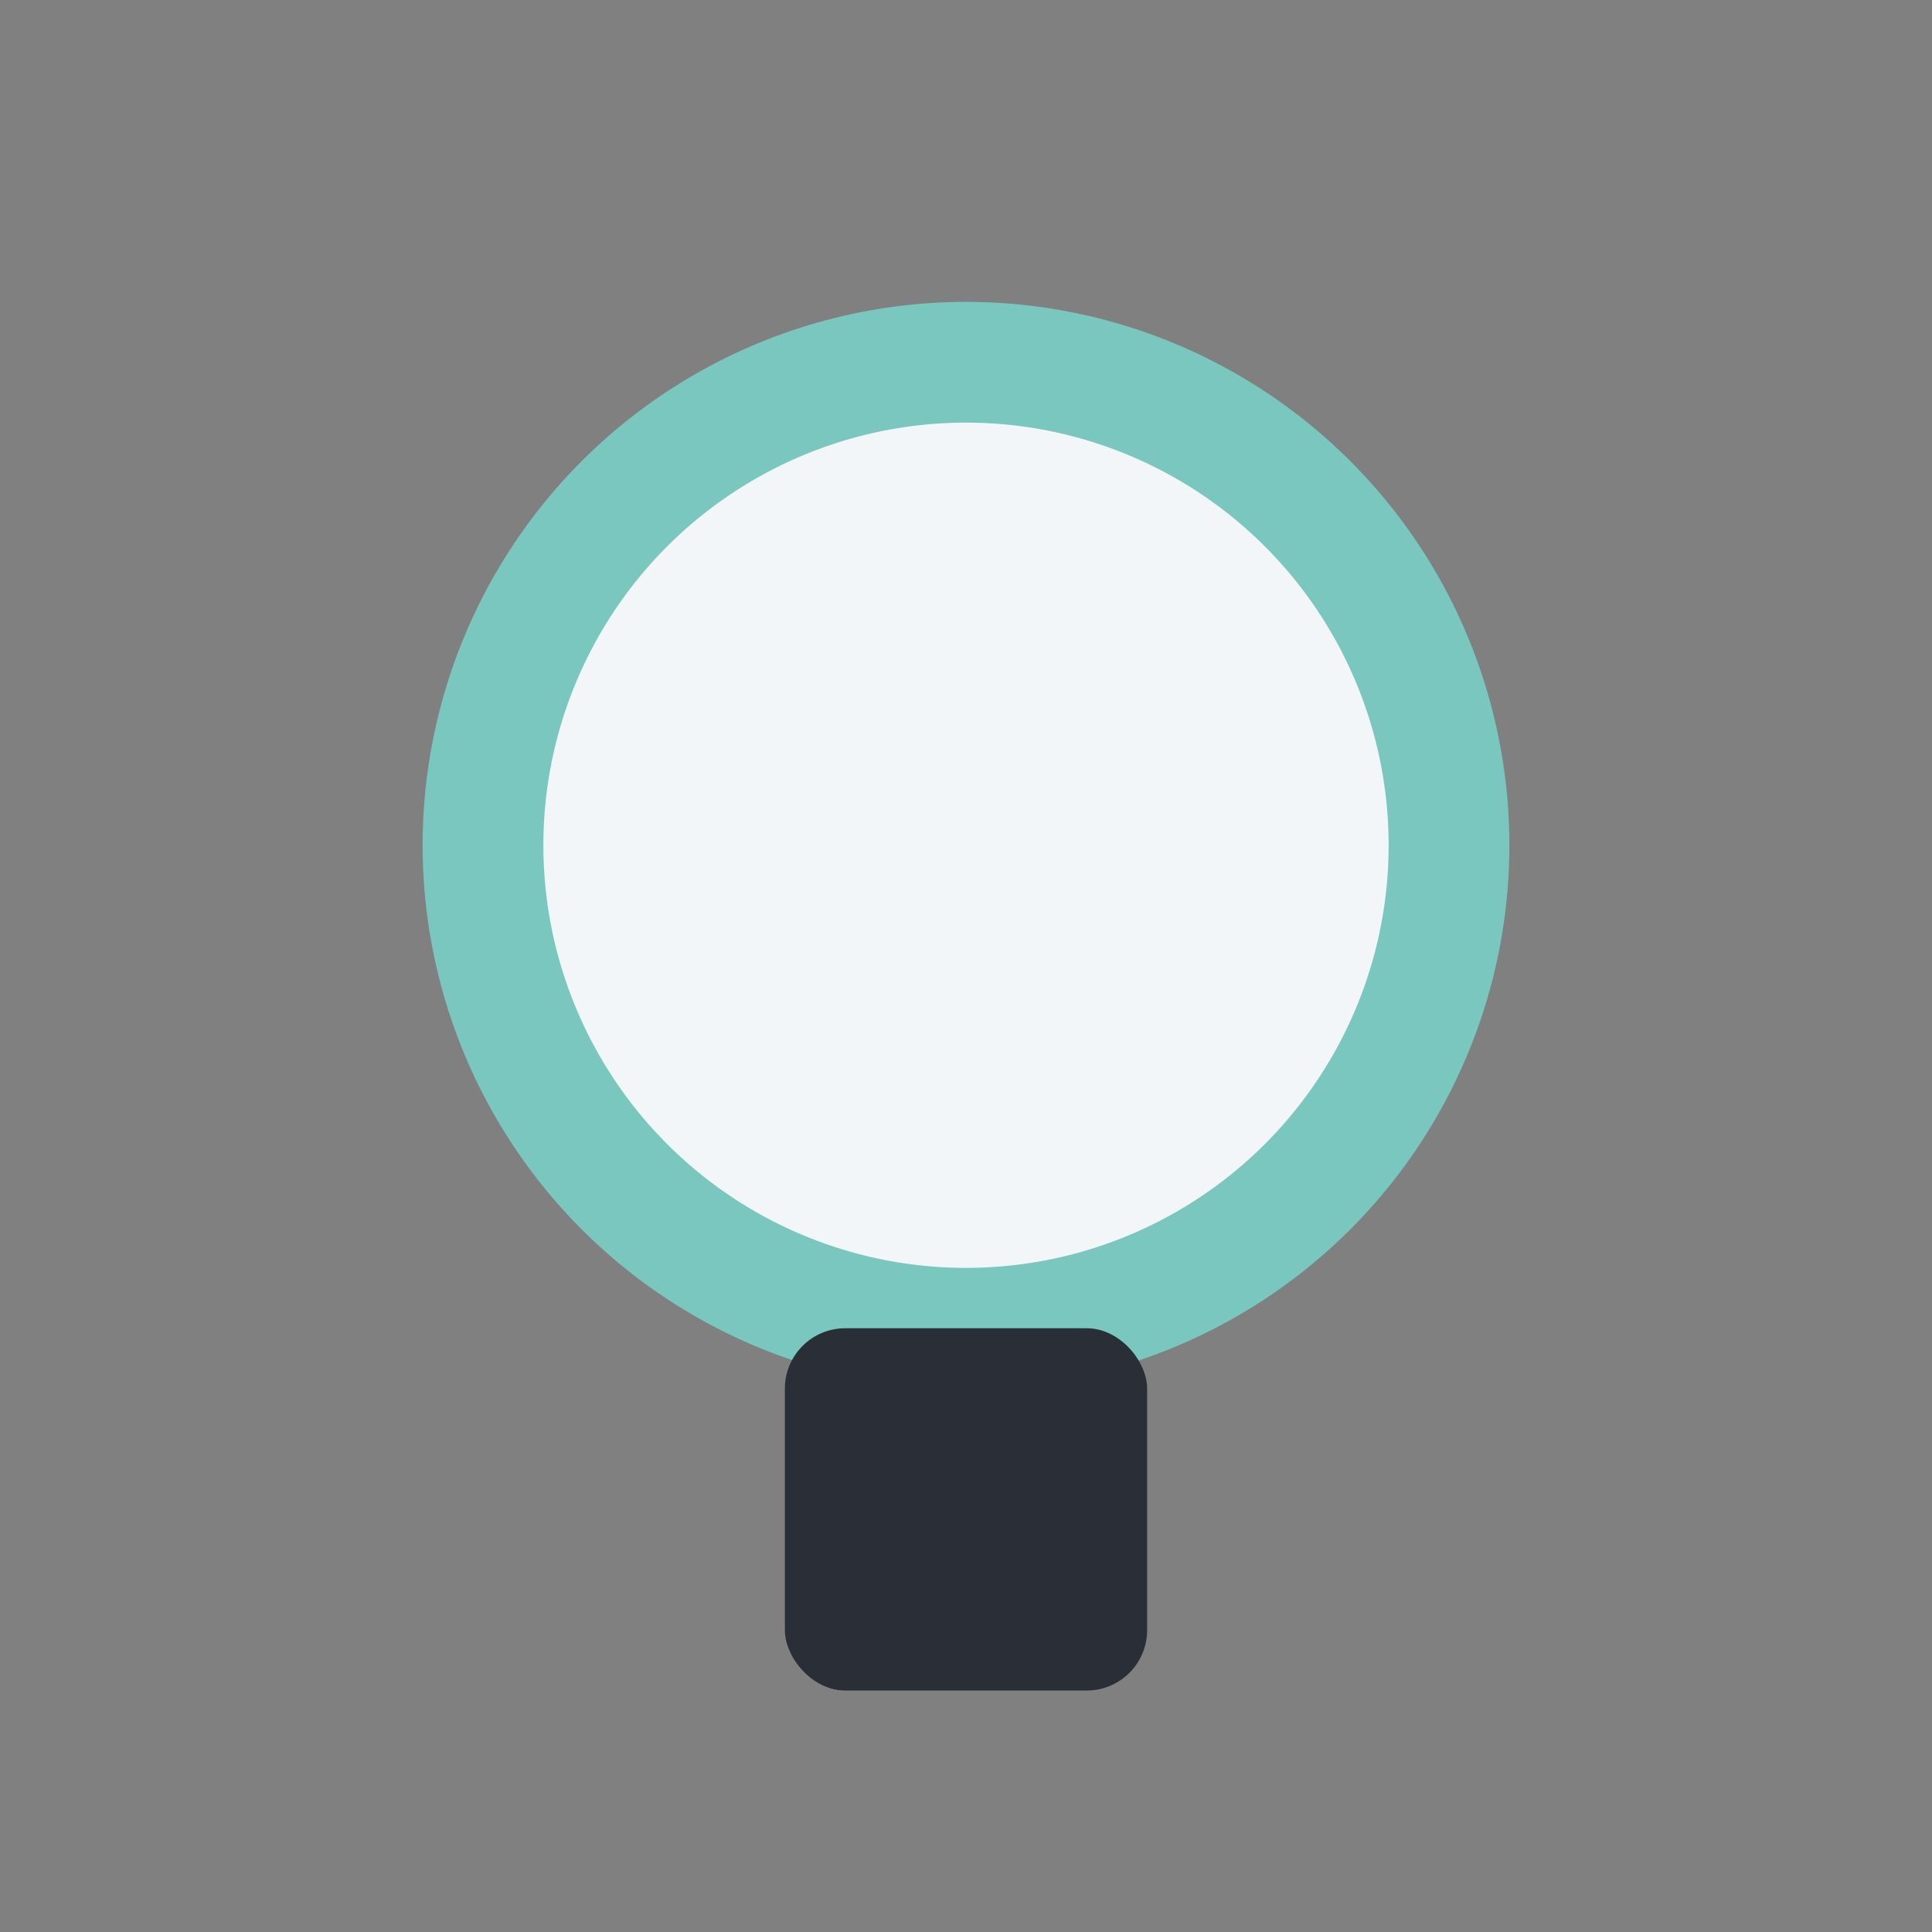 <?xml version="1.0" encoding="UTF-8"?>
<svg xmlns="http://www.w3.org/2000/svg" width="32" height="32" viewBox="0 0 32 32"><rect x="0" y="0" width="32" height="32" fill="#808080" stroke="none"/><ellipse cx="16" cy="14" rx="8" ry="8" fill="#F3F6F9" stroke="#7AC7C0" stroke-width="2"/><rect x="13" y="22" width="6" height="6" rx="1" fill="#2A2E37"/></svg>